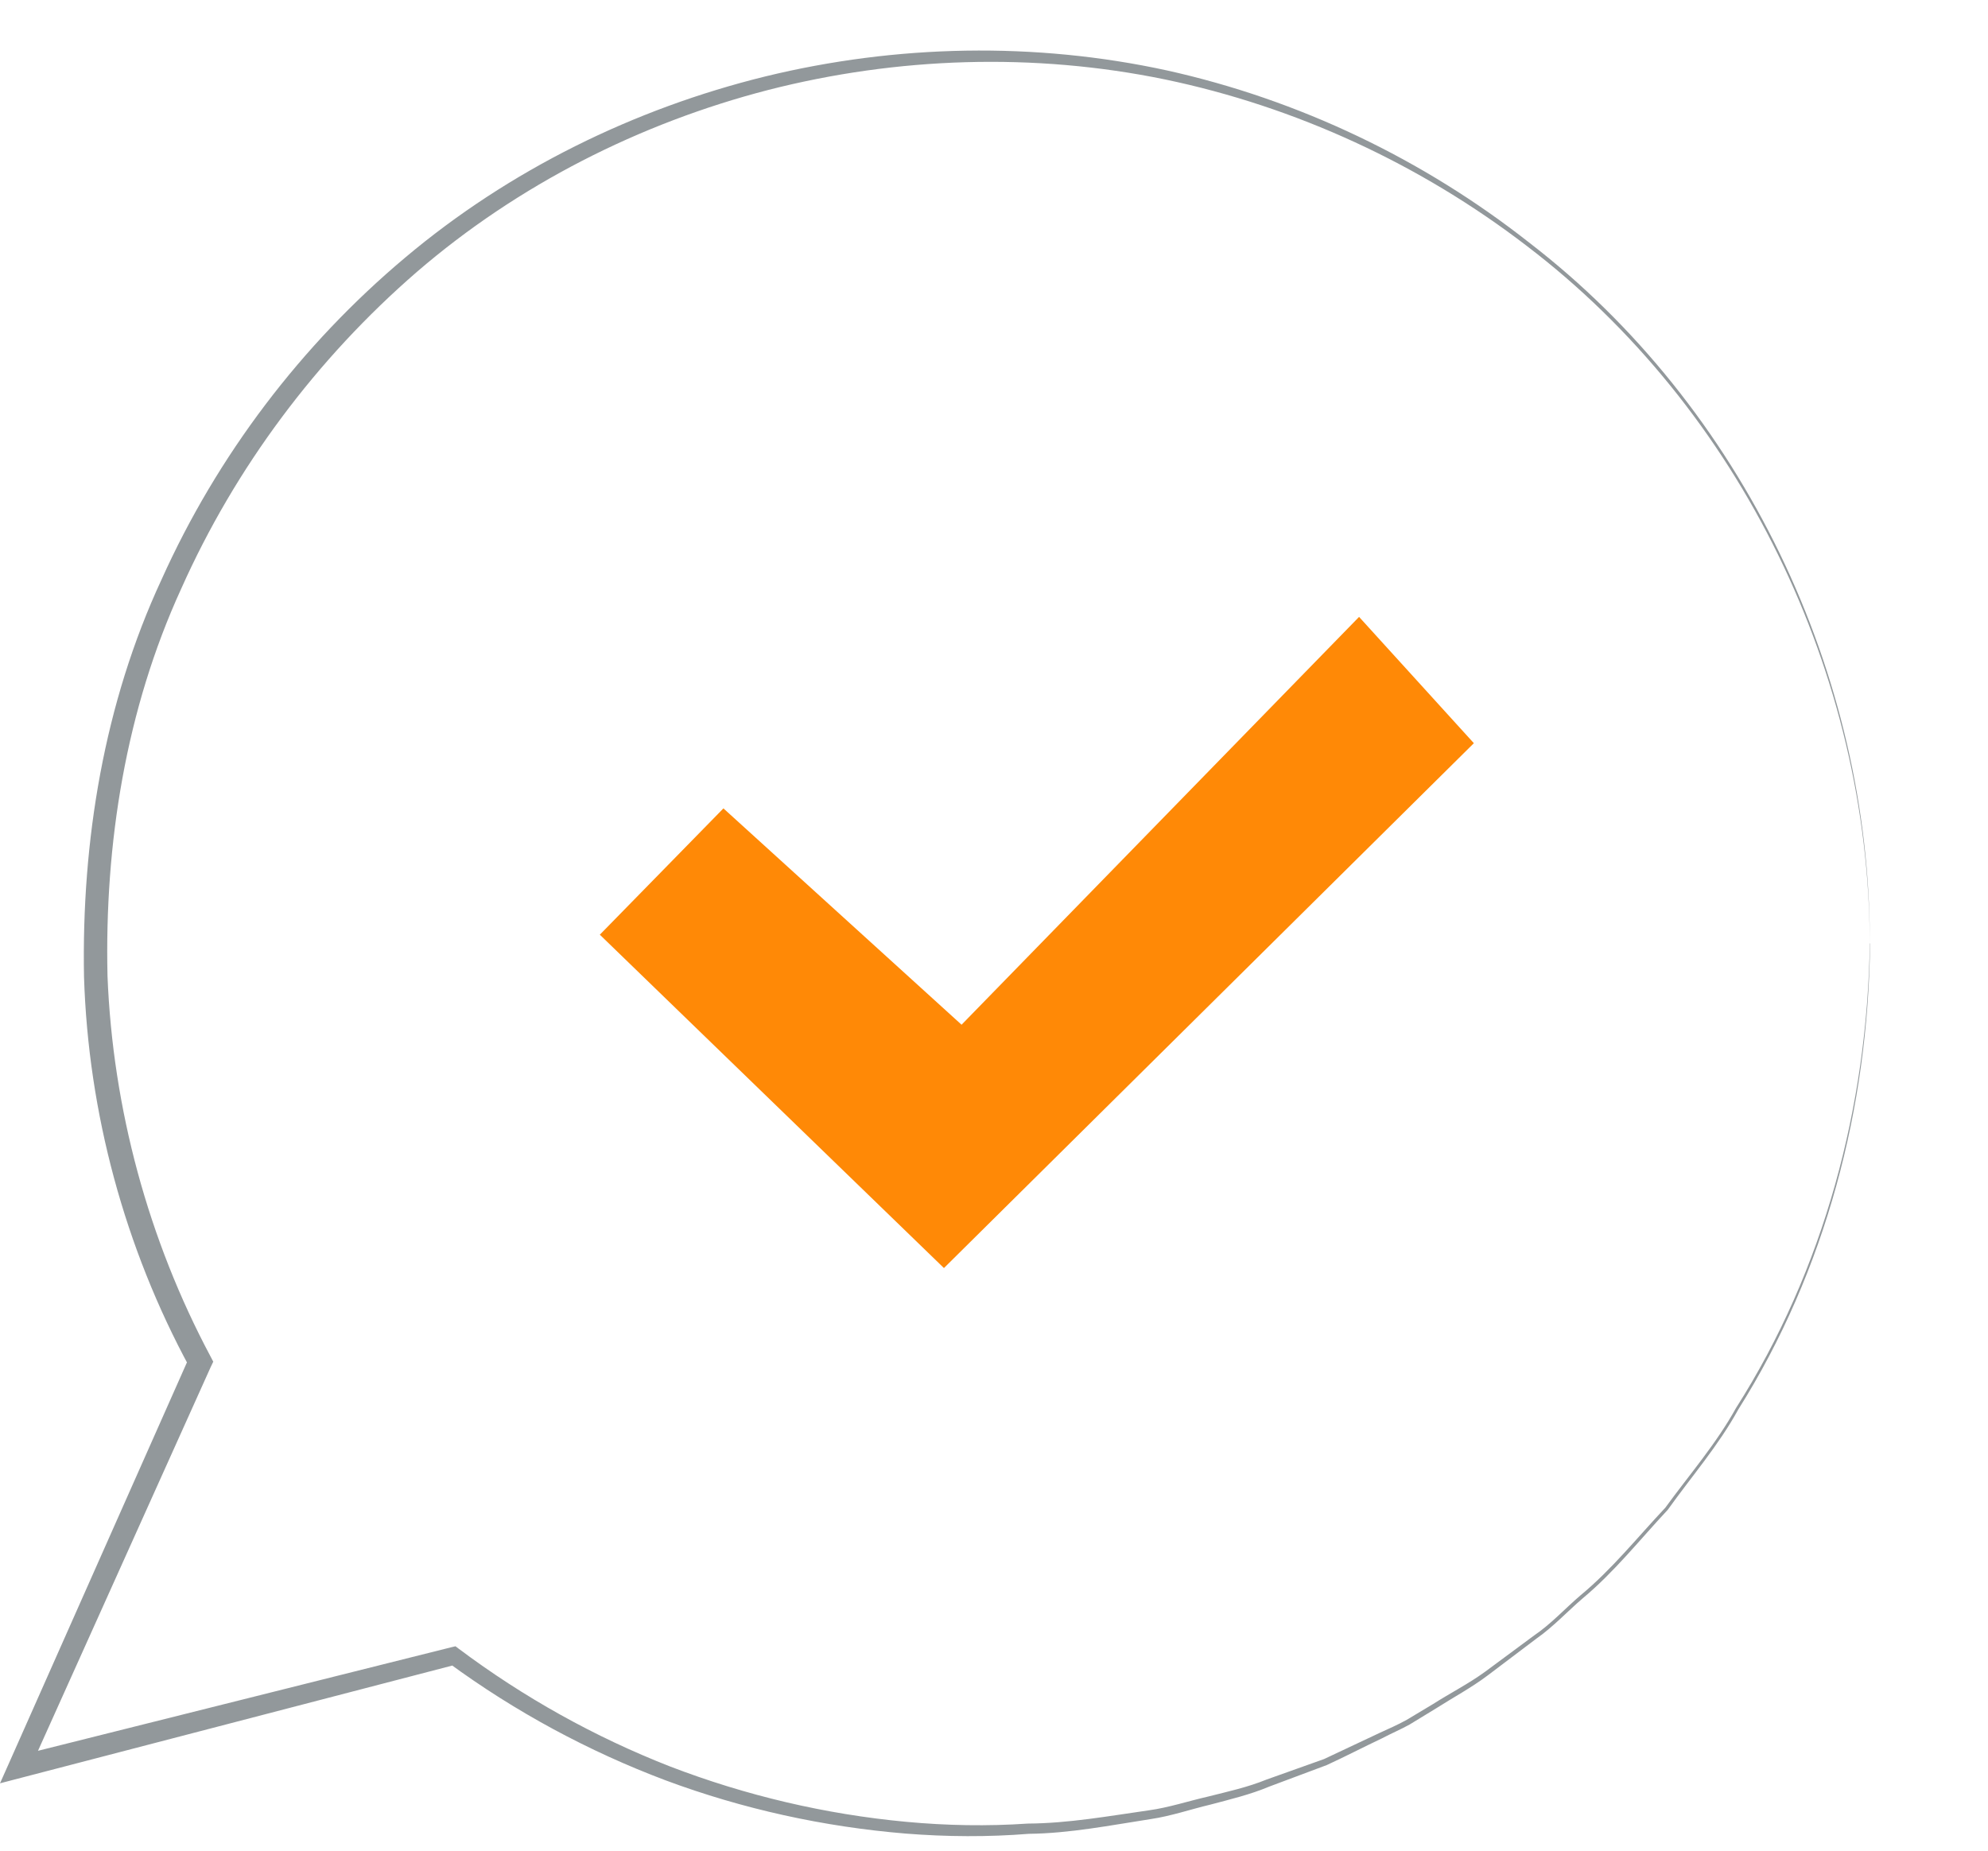 <svg width="116" height="108" viewBox="0 0 116 108" fill="none" xmlns="http://www.w3.org/2000/svg">
<path d="M109.104 55.046C108.958 64.562 106.434 74.107 101.299 82.163C100.147 84.25 98.572 86.06 97.171 87.986C95.537 89.723 94.049 91.591 92.211 93.109C91.307 93.882 90.504 94.772 89.512 95.444L86.653 97.56C85.69 98.261 84.625 98.801 83.619 99.443L82.087 100.362C81.562 100.654 81.022 100.888 80.482 101.136L77.258 102.654L73.903 103.85C72.794 104.303 71.642 104.551 70.49 104.843C69.337 105.106 68.199 105.485 67.032 105.646C64.683 105.981 62.349 106.404 59.971 106.419C57.608 106.58 55.23 106.536 52.882 106.317C48.17 105.879 43.516 104.784 39.111 103.091C34.705 101.369 30.547 99.049 26.769 96.217L26.579 96.072L26.331 96.13L0.934 102.493L1.678 103.369L12.298 79.769L12.444 79.463L12.283 79.156C8.651 72.341 6.579 64.693 6.273 56.958C6.098 49.237 7.338 41.415 10.576 34.351C13.727 27.287 18.468 20.939 24.333 15.86C30.212 10.795 37.316 7.19 44.829 5.249C52.356 3.323 60.336 3.06 67.98 4.636C75.61 6.227 82.875 9.584 89.075 14.342C101.562 23.843 109.06 39.371 109.104 55.061V55.046ZM109.104 55.046C109.133 39.357 101.708 23.755 89.221 14.152C83.05 9.292 75.785 5.818 68.097 4.111C60.395 2.433 52.313 2.593 44.654 4.461C36.995 6.344 29.716 9.92 23.647 15.028C17.579 20.121 12.677 26.587 9.424 33.825C6.069 41.05 4.756 49.077 4.902 57.002C5.15 64.941 7.279 72.822 11.072 79.813L11.043 79.2L0.54 102.858L7.62939e-06 104.069L1.284 103.734L26.623 97.137L26.186 97.049C30.066 99.895 34.34 102.201 38.833 103.894C43.341 105.573 48.068 106.609 52.852 107.003C55.245 107.193 57.652 107.207 60.03 107.017C62.437 106.988 64.786 106.521 67.149 106.156C68.331 105.981 69.468 105.587 70.635 105.31C71.788 105.003 72.955 104.726 74.064 104.259L77.419 103.004C78.498 102.508 79.563 101.953 80.643 101.442C81.168 101.165 81.722 100.931 82.248 100.64L83.779 99.706C84.786 99.063 85.851 98.494 86.799 97.779L89.658 95.619C90.636 94.933 91.453 94.043 92.357 93.269C94.195 91.737 95.683 89.854 97.317 88.103C98.703 86.162 100.278 84.352 101.431 82.25C106.537 74.15 109.017 64.576 109.119 55.061L109.104 55.046Z" fill="#263238" fill-opacity="0.5"/>
<path d="M35 54.546L42.212 47.175L56.107 59.8L79.302 36L86 43.371L55.079 74L35 54.546Z" fill="#FF8906"/>
</svg>

